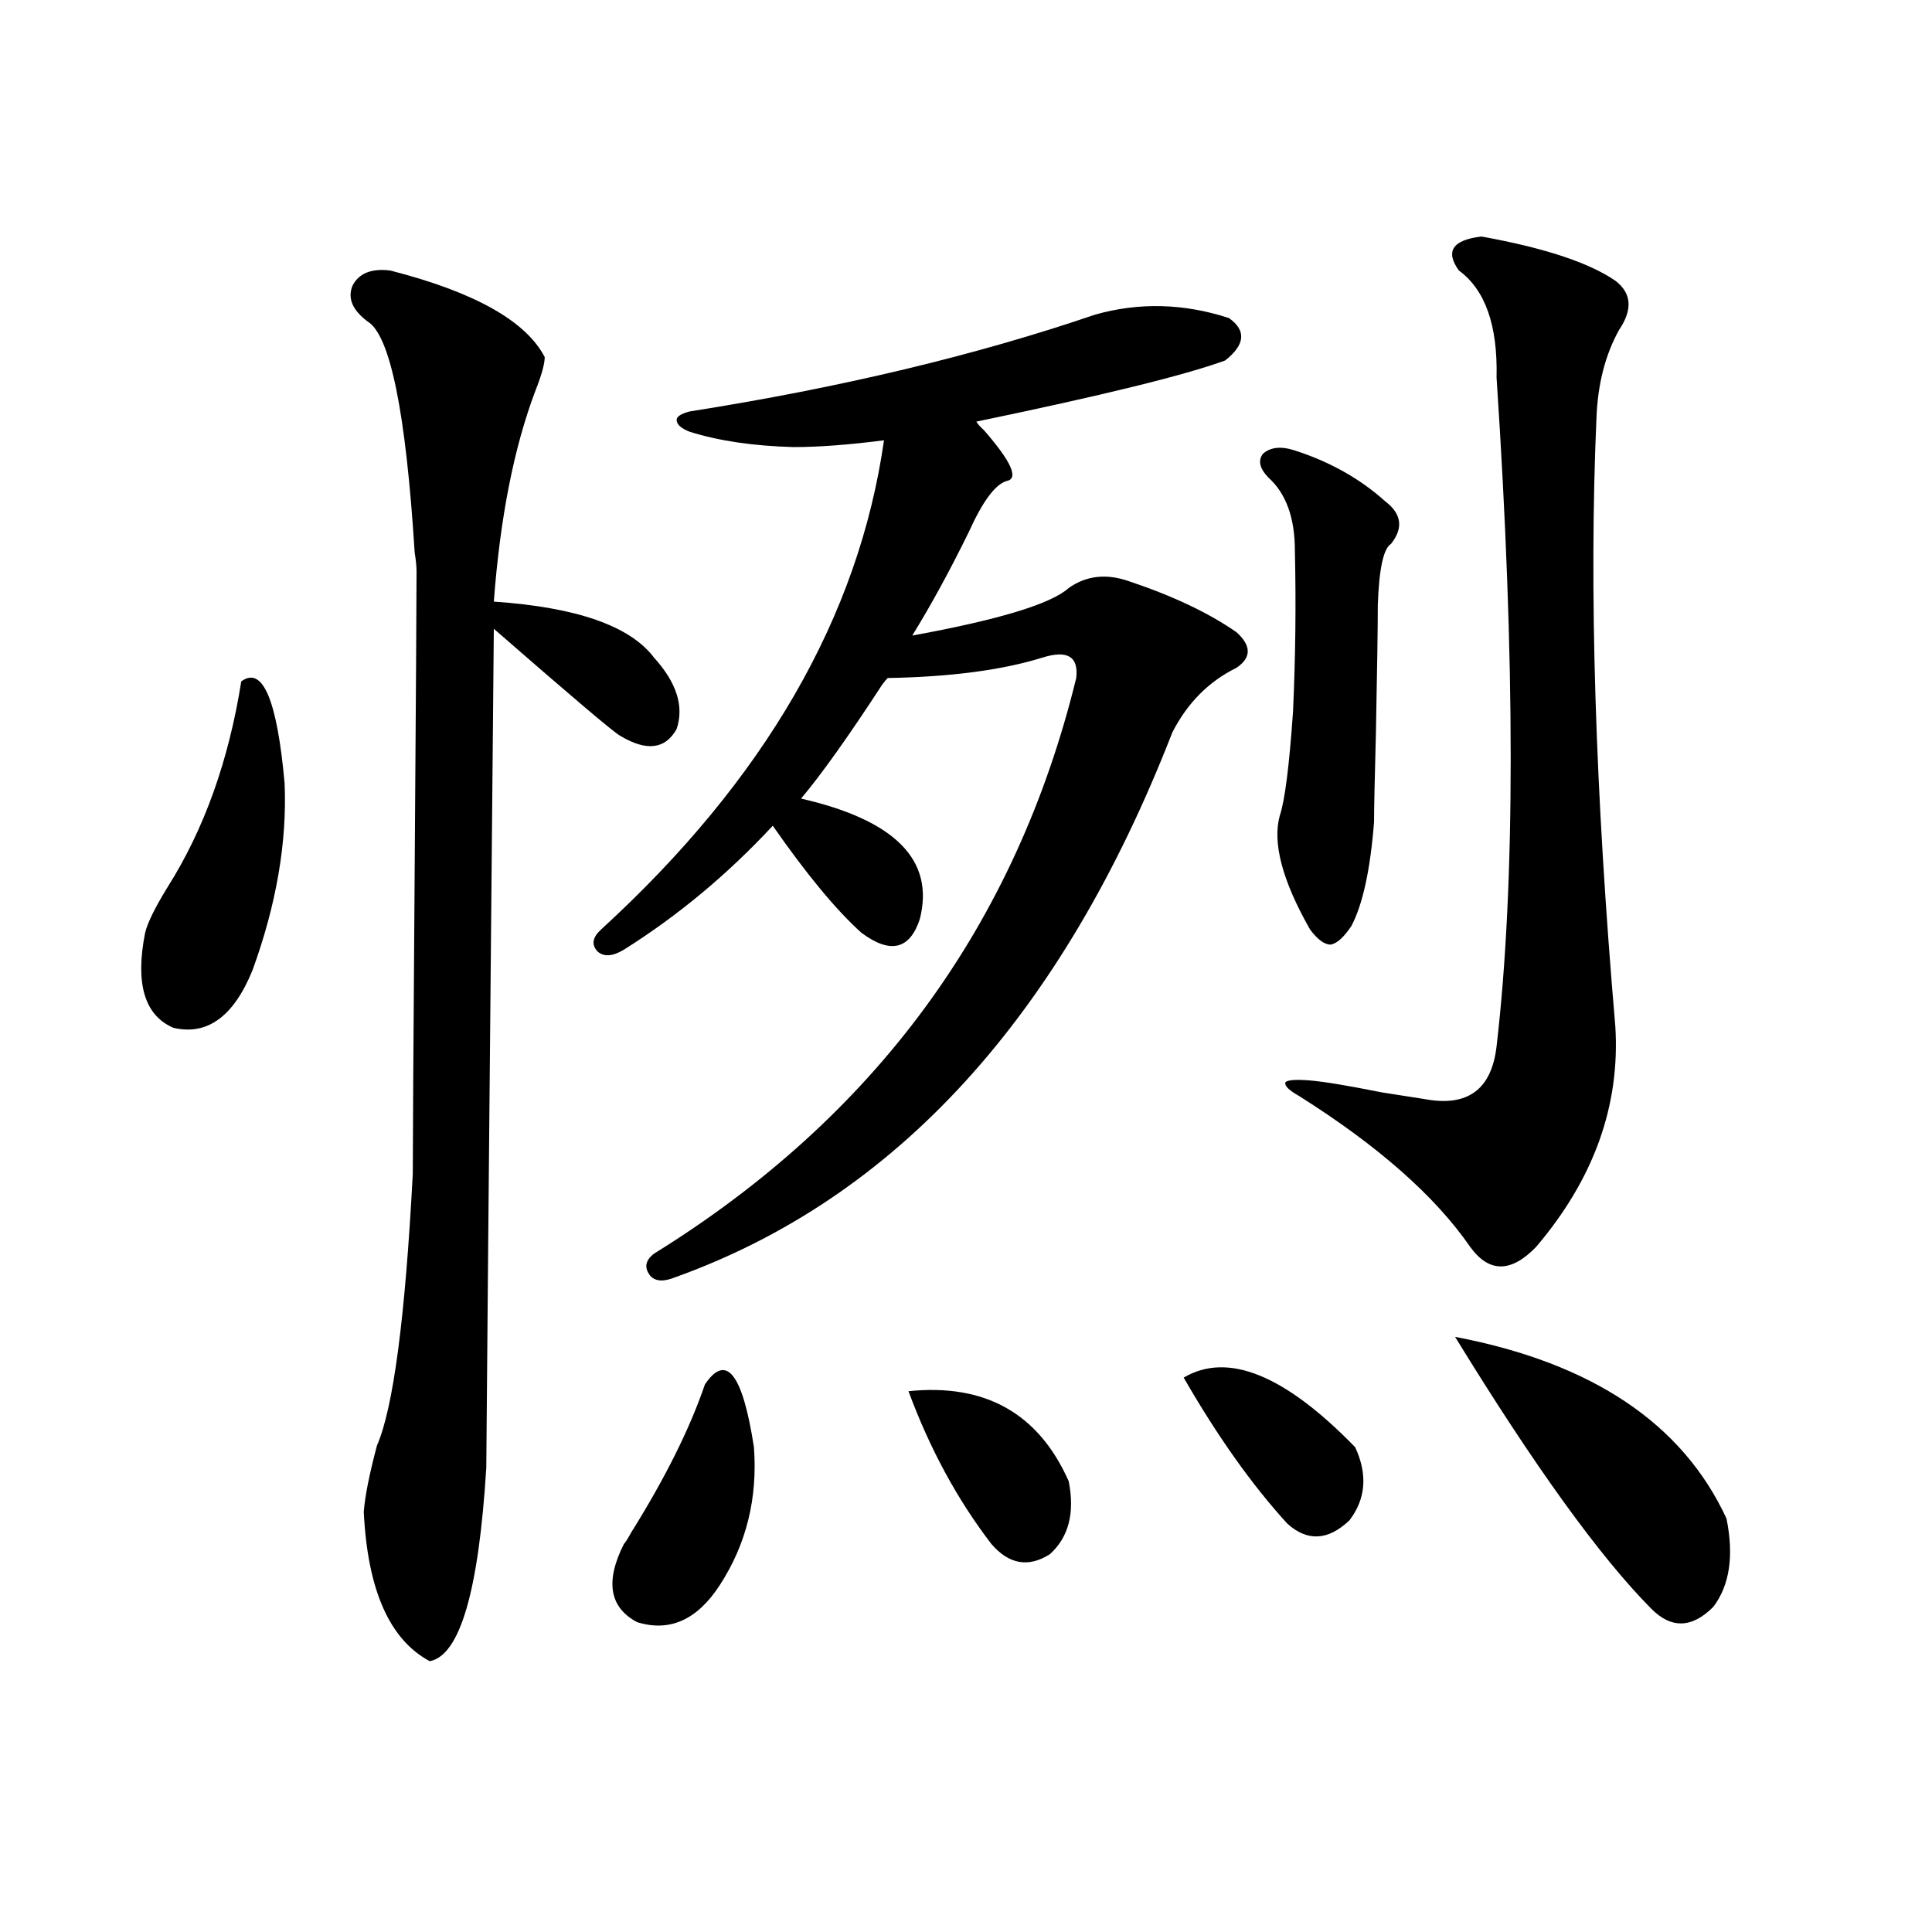 <?xml version="1.0" encoding="utf-8"?>
<!-- Generator: Adobe Illustrator 16.0.0, SVG Export Plug-In . SVG Version: 6.00 Build 0)  -->
<!DOCTYPE svg PUBLIC "-//W3C//DTD SVG 1.1//EN" "http://www.w3.org/Graphics/SVG/1.1/DTD/svg11.dtd">
<svg version="1.1" id="图层_1" xmlns="http://www.w3.org/2000/svg" xmlns:xlink="http://www.w3.org/1999/xlink" x="0px" y="0px"
	 width="1000px" height="1000px" viewBox="0 0 1000 1000" enable-background="new 0 0 1000 1000" xml:space="preserve">
<path d="M124.875,352.699c11.052-8.198,18.536,9.38,22.438,52.734c1.296,30.474-4.238,62.704-16.585,96.68
	c-9.756,24.032-23.414,33.989-40.975,29.883c-14.969-6.44-19.847-22.852-14.634-49.219c1.296-5.273,5.198-13.184,11.707-23.73
	C105.684,429.164,118.366,393.72,124.875,352.699z M201.947,140.004c43.566,11.138,70.242,26.079,79.998,44.824
	c0,3.516-1.631,9.38-4.878,17.578c-11.067,29.306-18.216,65.63-21.463,108.984c42.926,2.938,70.562,12.606,82.925,29.004
	c11.707,12.896,15.609,25.2,11.707,36.914c-5.854,10.547-15.609,11.728-29.268,3.516c-3.262-1.758-25.045-20.215-65.364-55.371
	c-2.607,281.841-3.902,426.571-3.902,434.18c-3.902,63.858-13.658,97.257-29.268,100.195
	c-20.823-11.138-32.194-36.914-34.146-77.344c0.64-8.198,2.927-19.624,6.829-34.277c8.445-19.336,14.634-66.206,18.536-140.625
	c0-14.063,0.32-66.206,0.976-156.445c0.64-89.648,0.976-141.504,0.976-155.566c0-2.335-0.335-5.562-0.976-9.668
	c-4.558-72.647-12.683-112.5-24.39-119.531c-7.805-5.851-10.411-12.003-7.805-18.457
	C185.682,141.474,192.191,138.837,201.947,140.004z M566.816,162.855c22.759-6.44,45.853-5.851,69.267,1.758
	c9.1,6.454,8.445,13.774-1.951,21.973c-20.823,7.622-63.748,18.169-128.777,31.641c0.64,1.181,1.951,2.637,3.902,4.395
	c14.299,16.411,18.201,25.2,11.707,26.367c-5.854,1.758-12.363,10.547-19.512,26.367c-9.756,19.927-19.512,37.793-29.268,53.613
	c44.877-8.198,71.858-16.397,80.974-24.609c9.1-6.44,19.512-7.608,31.219-3.516c22.759,7.622,41.295,16.411,55.608,26.367
	c7.805,7.031,7.805,13.184,0,18.457c-14.314,7.031-25.365,18.169-33.17,33.398c-57.24,147.079-143.091,241.122-257.555,282.129
	c-5.854,2.349-10.091,2.06-12.683-0.879c-3.262-4.093-2.607-7.91,1.951-11.426c114.464-70.89,187.313-170.206,218.531-297.949
	c1.296-11.124-4.558-14.64-17.561-10.547c-20.823,6.454-47.484,9.97-79.998,10.547c-0.656,0.591-1.631,1.758-2.927,3.516
	c-17.561,26.958-31.554,46.582-41.95,58.887c48.779,11.138,69.267,31.942,61.462,62.402c-5.213,15.82-15.289,18.169-30.243,7.031
	c-13.018-11.714-28.292-30.171-45.853-55.371c-23.414,25.2-49.115,46.582-77.071,64.16c-5.854,3.516-10.411,3.817-13.658,0.879
	c-3.262-3.516-2.607-7.319,1.951-11.426c84.541-77.344,133.32-161.719,146.338-253.125c-18.216,2.349-33.825,3.516-46.828,3.516
	c-20.823-0.577-38.703-3.214-53.657-7.91c-4.558-1.758-6.829-3.804-6.829-6.152c0-1.758,2.271-3.214,6.829-4.395
	C435.112,200.648,505.019,183.949,566.816,162.855z M364.87,716.566c11.052-16.397,19.512-5.562,25.365,32.52
	c1.951,26.367-3.902,50.098-17.561,71.191c-11.707,18.155-26.021,24.609-42.926,19.336c-14.314-7.622-16.585-21.094-6.829-40.43
	c0.64-0.577,1.951-2.637,3.902-6.152C344.382,764.906,357.065,739.418,364.87,716.566z M553.158,766.664
	c3.247,16.411,0,29.004-9.756,37.793c-11.067,7.031-21.143,5.273-30.243-5.273c-17.561-22.852-31.874-49.219-42.926-79.102
	C509.896,715.989,537.548,731.508,553.158,766.664z M612.668,713.051c22.759-13.472,52.346-1.456,88.778,36.035
	c6.494,14.063,5.518,26.669-2.927,37.793c-11.067,10.547-21.798,11.138-32.194,1.758
	C648.11,768.724,630.229,743.524,612.668,713.051z M670.228,233.168c18.201,5.864,33.81,14.653,46.828,26.367
	c8.445,6.454,9.421,13.774,2.927,21.973c-3.902,2.349-6.189,12.896-6.829,31.641c0,11.138-0.335,33.11-0.976,65.918
	c-0.656,24.609-0.976,40.142-0.976,46.582c-1.951,24.609-5.854,42.489-11.707,53.613c-3.902,5.864-7.485,9.091-10.731,9.668
	c-3.262,0-6.829-2.637-10.731-7.91c-14.314-25.187-19.512-44.824-15.609-58.887c2.592-7.608,4.878-25.488,6.829-53.613
	c1.296-28.125,1.616-55.948,0.976-83.496c0-16.987-4.558-29.581-13.658-37.793c-4.558-4.683-5.533-8.789-2.927-12.305
	C657.545,231.41,663.064,230.833,670.228,233.168z M766.811,122.426c32.514,5.864,55.608,13.485,69.267,22.852
	c8.445,6.454,9.1,14.941,1.951,25.488c-7.164,12.896-11.067,28.125-11.707,45.703c-3.902,88.481-0.656,193.359,9.756,314.648
	c2.592,41.021-11.067,79.102-40.975,114.258c-13.018,13.485-24.39,13.485-34.146,0c-18.216-26.367-47.804-52.433-88.778-78.223
	c-5.213-2.925-7.485-5.273-6.829-7.031c1.296-1.167,5.518-1.456,12.683-0.879c7.149,0.591,19.512,2.637,37.072,6.152
	c11.052,1.758,18.536,2.938,22.438,3.516c22.103,4.106,34.466-4.972,37.072-27.246c9.756-83.784,9.756-199.21,0-346.289
	c0.64-26.944-5.854-45.401-19.512-55.371C747.94,130.048,751.842,124.184,766.811,122.426z M753.153,691.957
	c70.883,13.485,117.711,44.824,140.484,94.043c3.902,19.336,1.616,34.565-6.829,45.703c-11.067,11.124-21.798,11.426-32.194,0.879
	C827.938,805.638,794.127,758.754,753.153,691.957z"/>
</svg>
